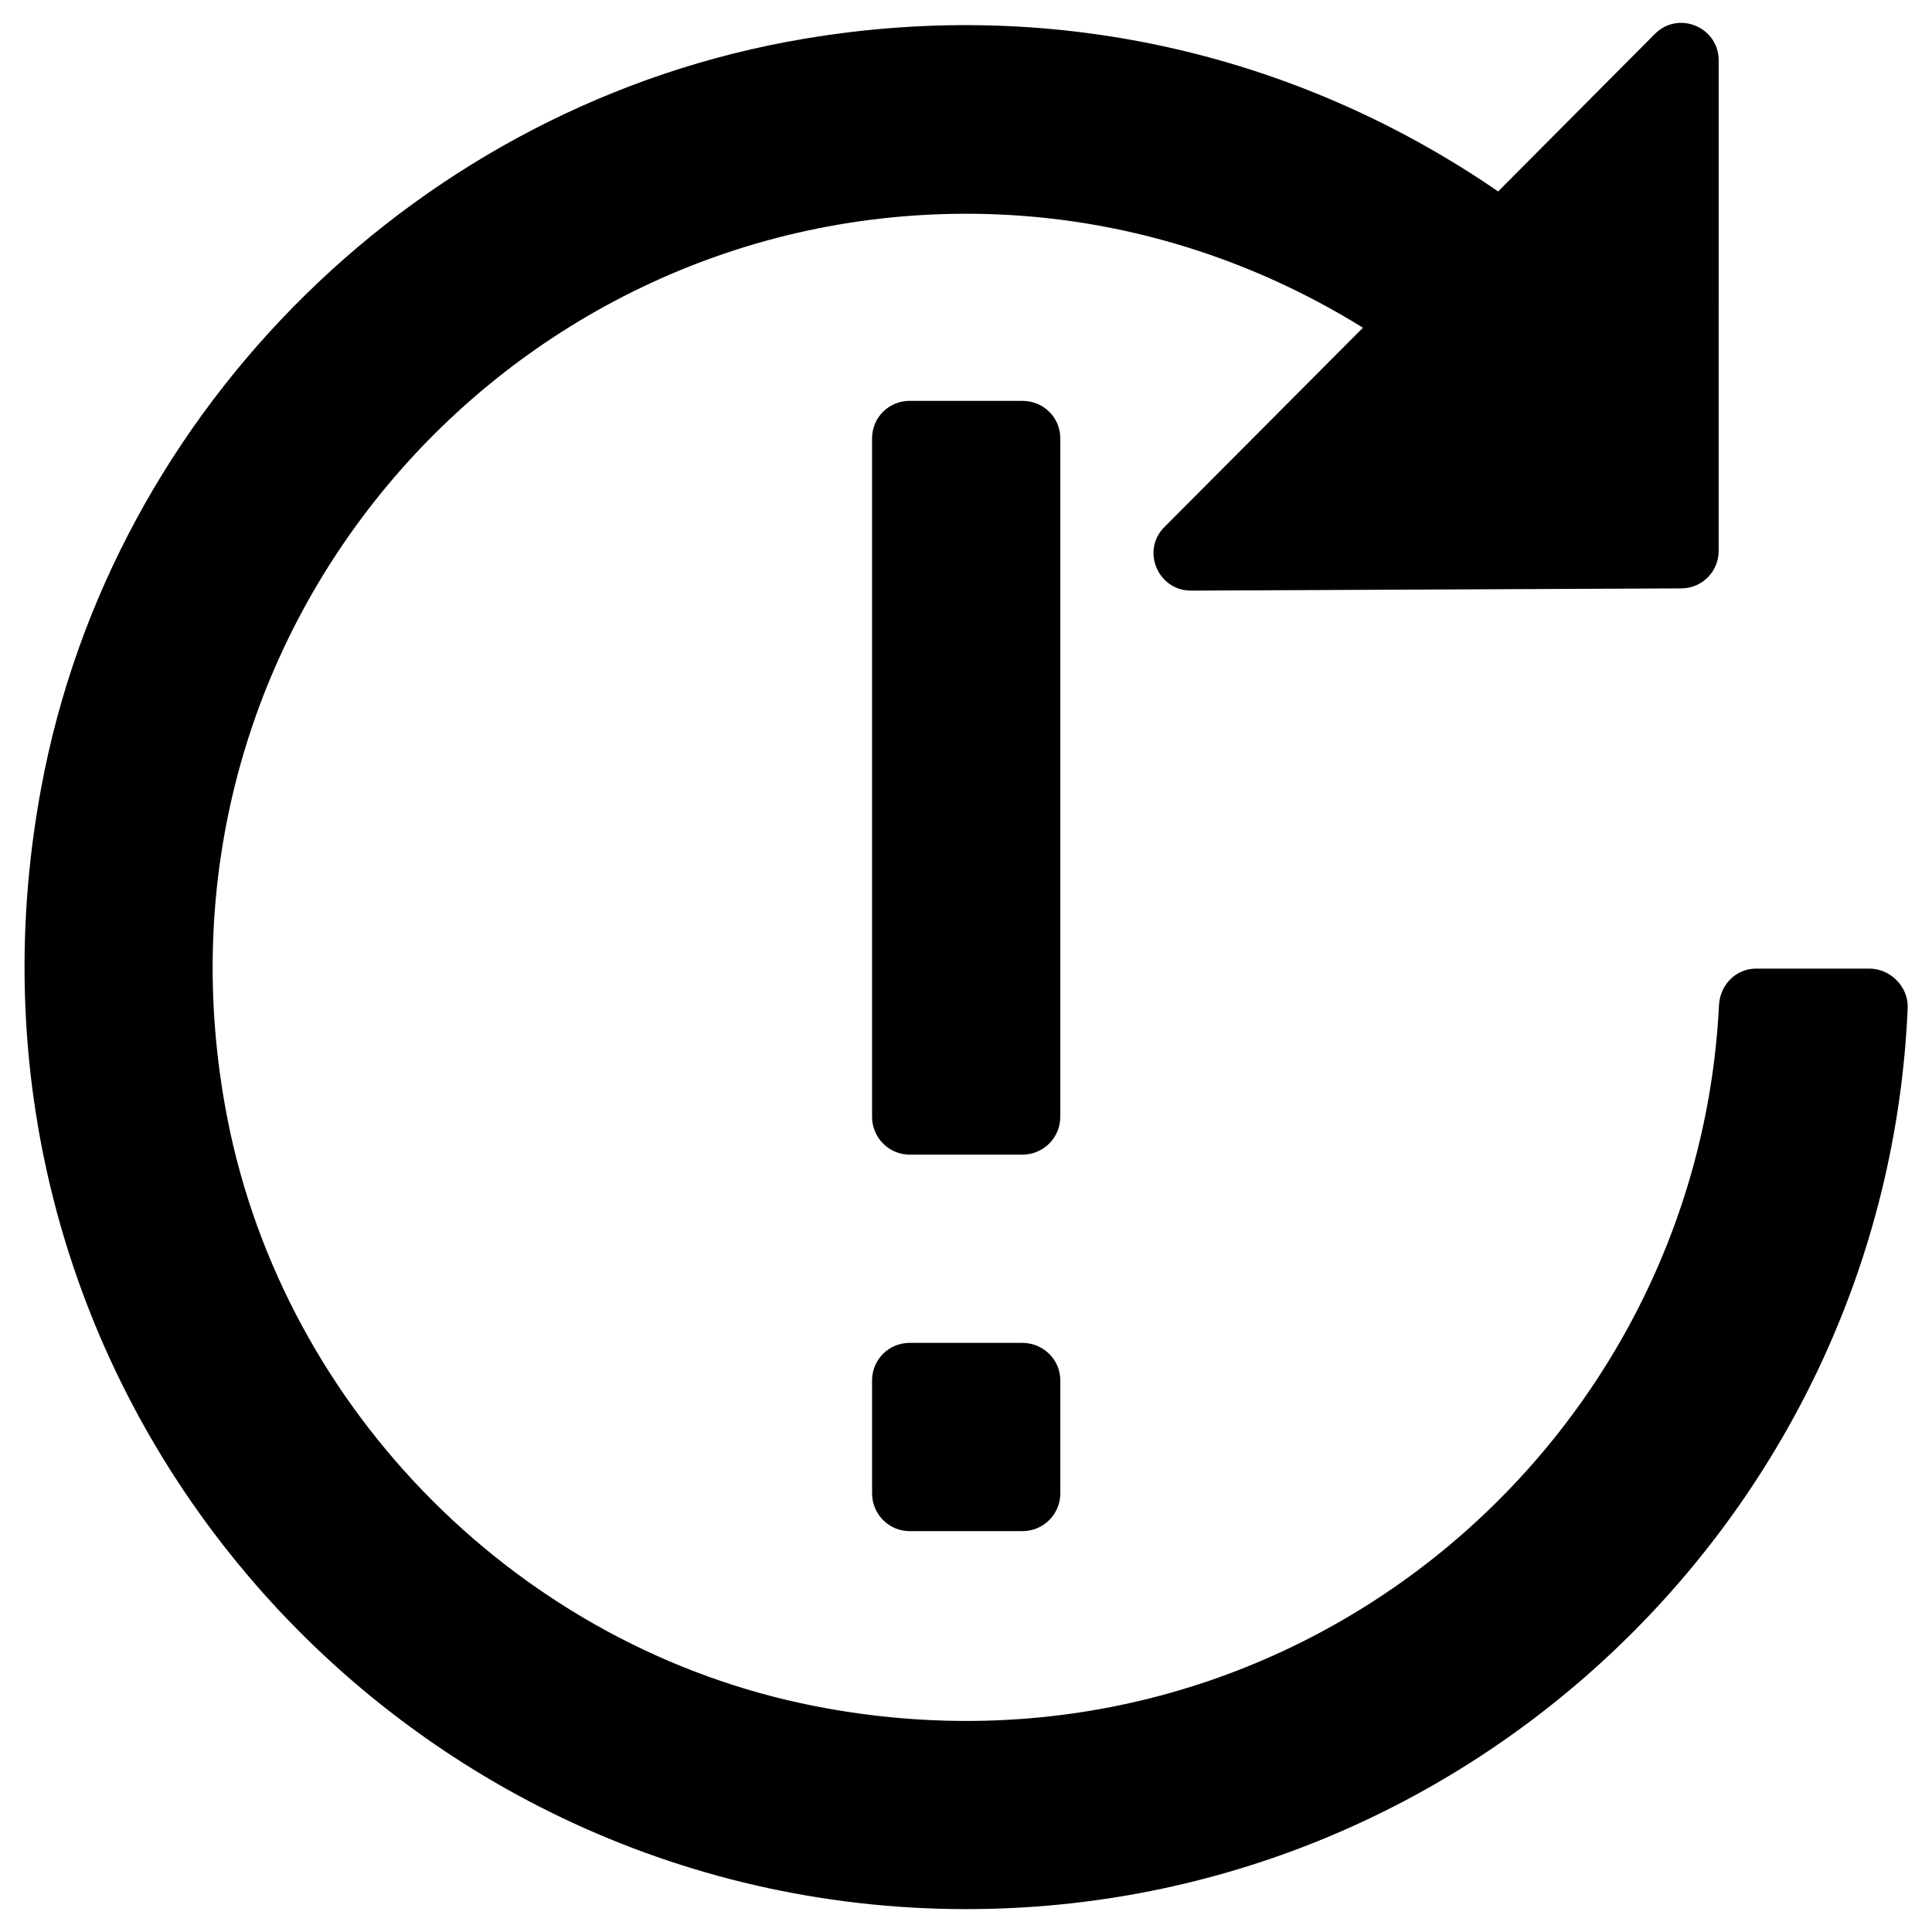 <?xml version="1.0" encoding="UTF-8"?>
<!-- Uploaded to: ICON Repo, www.svgrepo.com, Generator: ICON Repo Mixer Tools -->
<svg fill="#000000" width="800px" height="800px" version="1.1" viewBox="144 144 512 512" xmlns="http://www.w3.org/2000/svg">
 <g>
  <path d="m639.31 400.69h-29.914c-5.312 0-9.543 4.231-9.84 9.645-5.902 118.47-115.52 210.18-239.7 185.78-77.734-15.254-140.32-77.934-155.57-155.57-24.992-127.62 72.52-239.9 195.82-239.9 38.574 0 74.488 11.219 105.09 30.207l-52.547 52.742c-6.297 6.199-1.871 16.926 6.988 16.926l129.89-0.59c5.512 0 9.938-4.43 9.938-9.938l0.004-129.99c0-8.855-10.727-13.285-16.926-6.988l-41.523 41.723c-51.07-35.129-115.43-52.051-184.01-40.441-101.25 17.023-183.42 97.516-202.11 198.57-29.324 158.33 92.004 297.07 245.21 297.07 134.02 0 243.74-106.18 249.45-238.82 0.195-5.609-4.527-10.43-10.234-10.43z"/>
  <path d="m424.99 260.17c0-5.512-4.43-9.938-10.035-9.938h-29.914c-5.512 0-9.938 4.43-9.938 9.938v179.78c0 5.512 4.43 10.035 9.938 10.035h29.914c5.512 0 10.035-4.43 10.035-10.035z"/>
  <path d="m414.96 499.88h-29.914c-5.512 0-9.938 4.43-9.938 9.938v29.914c0 5.512 4.43 10.035 9.938 10.035h29.914c5.512 0 10.035-4.43 10.035-10.035v-29.914c0-5.508-4.527-9.938-10.035-9.938z"/>
 </g>
</svg>